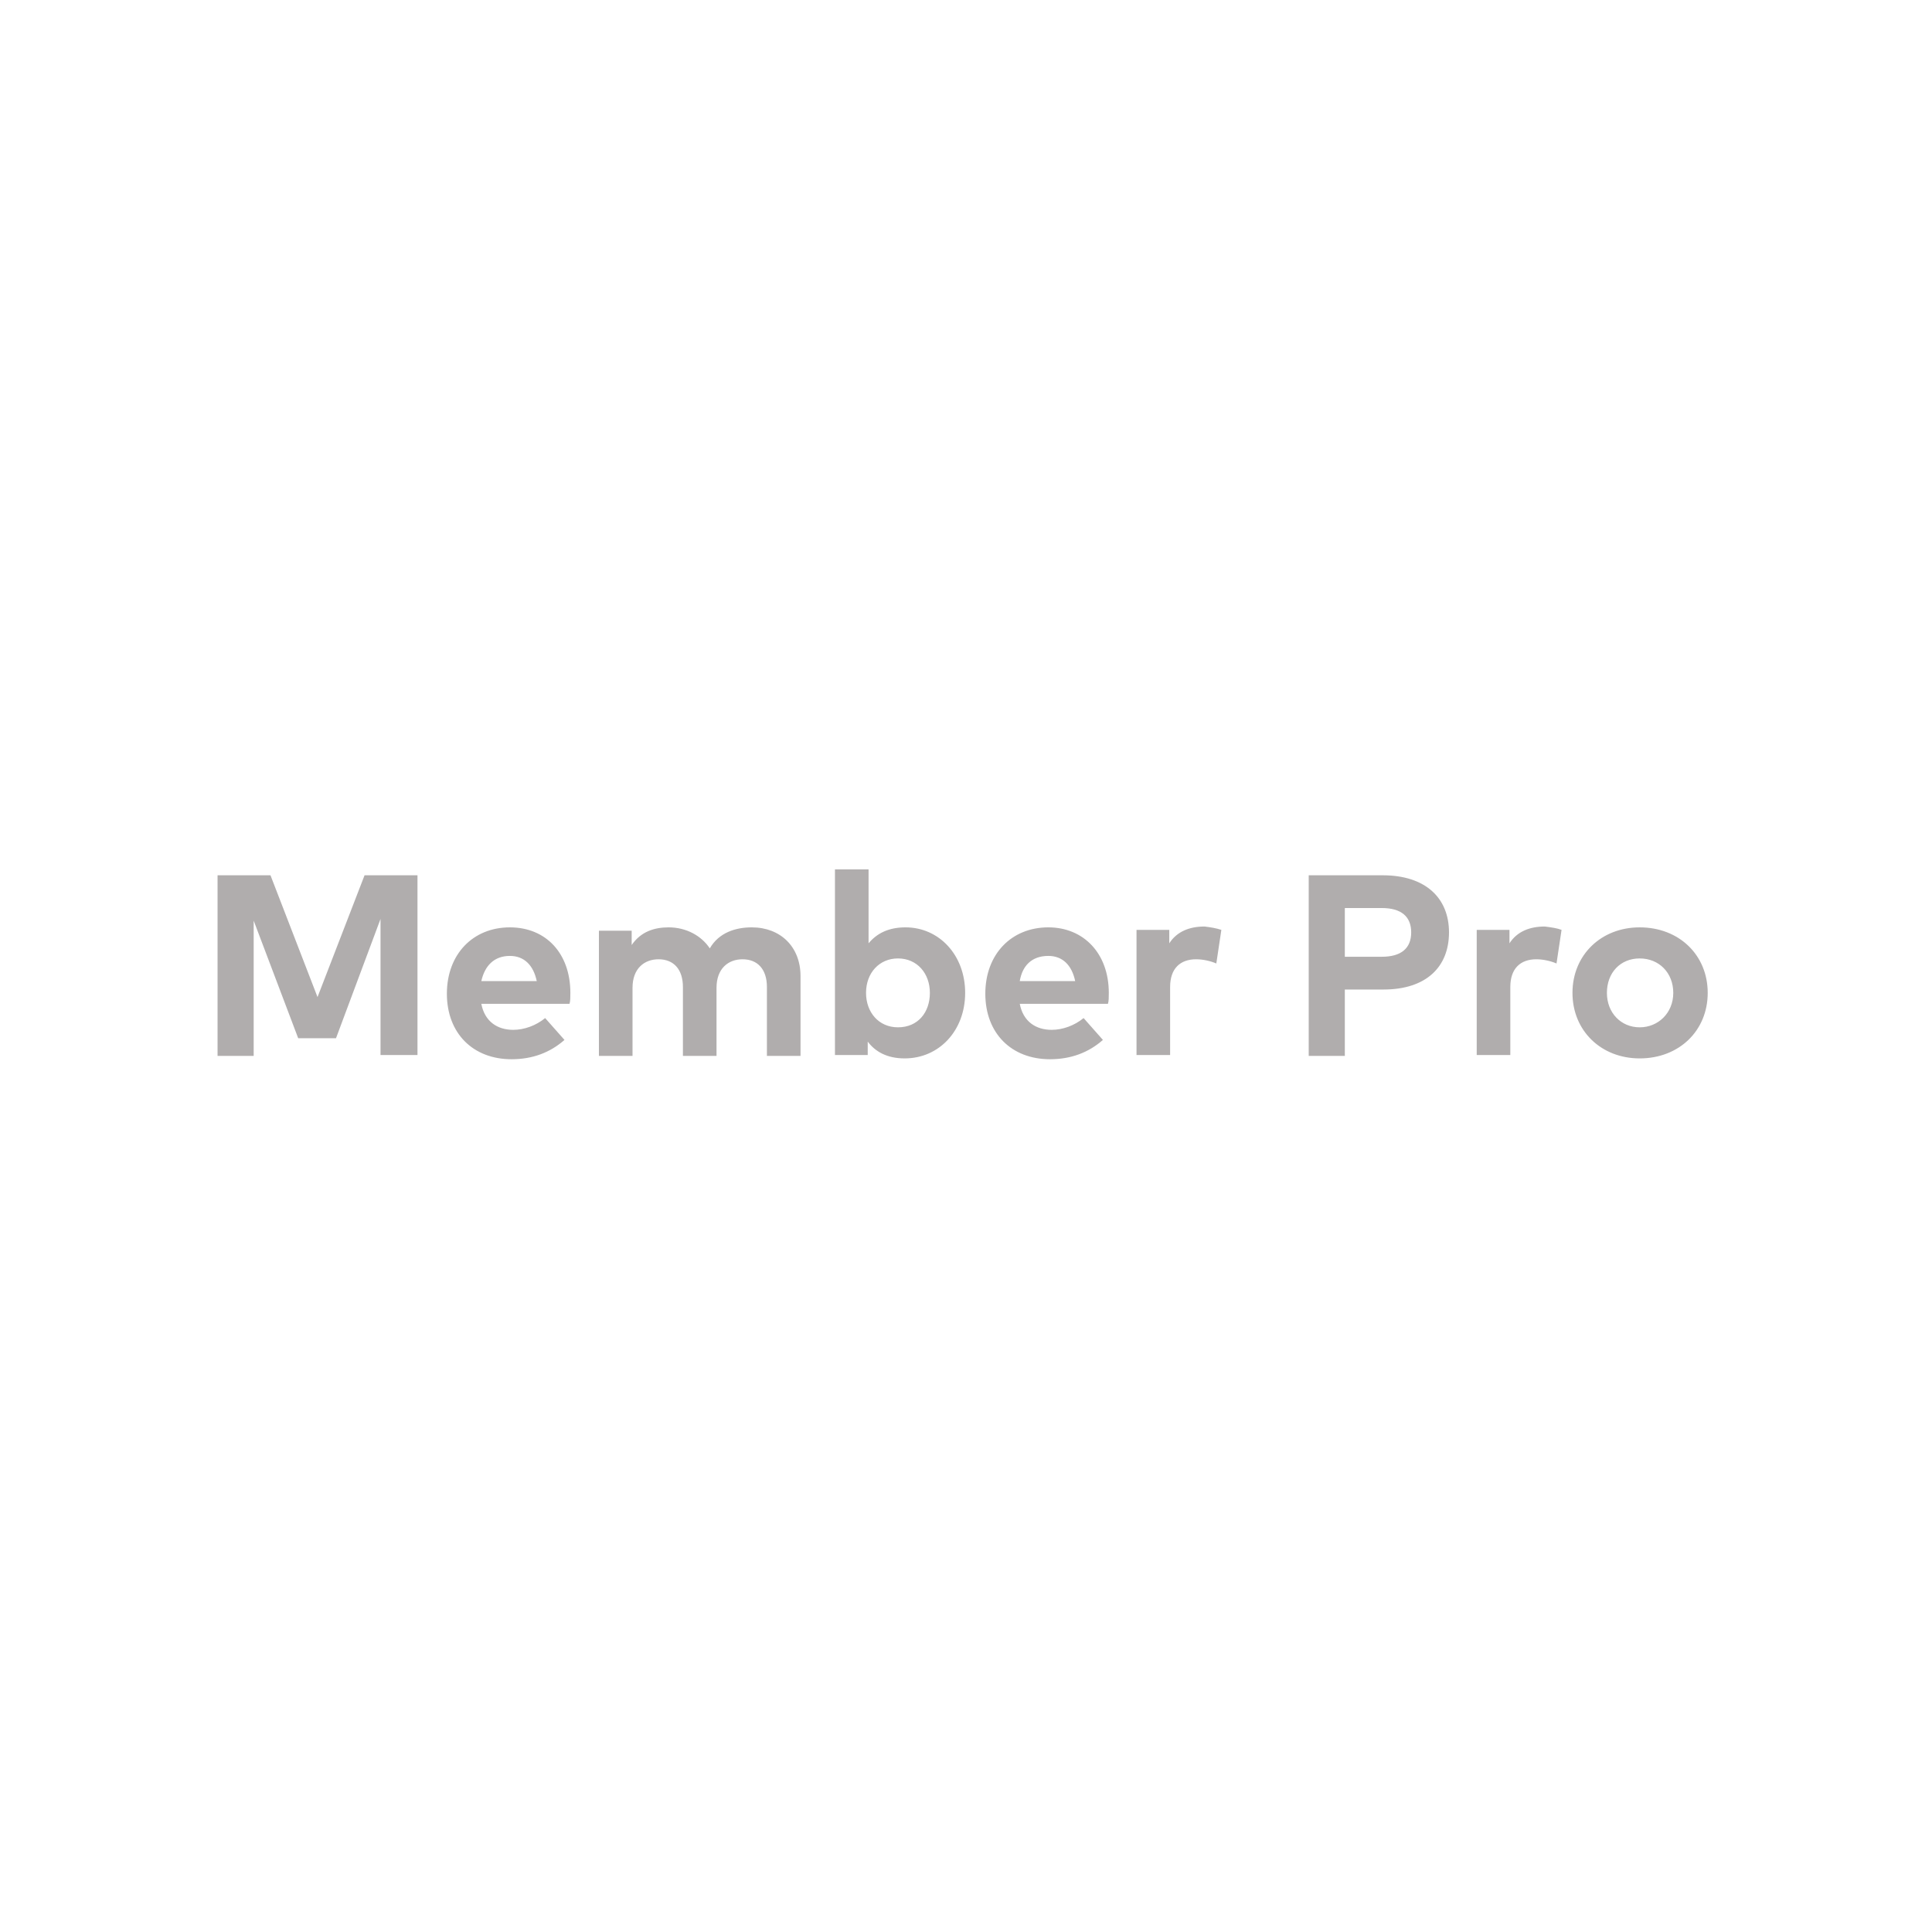 <svg xmlns="http://www.w3.org/2000/svg" viewBox="0 0 230 230" style="enable-background:new 0 0 230 230" xml:space="preserve"><path d="M49.6 125.6h-4.3v-16.2L40 123.6h-4.5l-5.3-14v16.1h-4.3v-21.5h6.3l5.6 14.5 5.6-14.5h6.3v21.4zm18.3-7.4c0 .5 0 1-.1 1.3H57.3c.4 2.1 1.9 3.1 3.8 3.1 1.3 0 2.7-.5 3.8-1.4l2.3 2.6c-1.7 1.5-3.8 2.3-6.3 2.3-4.6 0-7.7-3.1-7.7-7.8 0-4.7 3.1-7.9 7.5-7.9 4.3 0 7.2 3.1 7.2 7.8zm-10.6-1.4h6.6c-.4-1.9-1.5-3-3.2-3-1.9 0-3 1.2-3.4 3zm38-.6v9.5h-4v-8.2c0-2.1-1.1-3.3-2.9-3.3-1.7 0-3.1 1.1-3.1 3.4v8.1h-4v-8.2c0-2.1-1.1-3.3-2.9-3.3-1.7 0-3.1 1.1-3.1 3.4v8.1h-4v-14.9h3.9v1.7c1.1-1.6 2.7-2.1 4.4-2.1 2.1 0 3.9 1 4.9 2.5 1.1-1.9 3.1-2.5 5-2.5 3.4 0 5.8 2.3 5.8 5.8zm19.6 2c0 4.5-3.1 7.8-7.2 7.8-2.1 0-3.5-.8-4.4-2v1.6h-3.9v-22.1h4v8.8c1-1.2 2.4-1.9 4.4-1.9 4 0 7.1 3.3 7.1 7.8zm-11.8 0c0 2.3 1.5 4.1 3.8 4.1 2.4 0 3.8-1.8 3.8-4.1s-1.5-4.1-3.8-4.1c-2.2 0-3.8 1.7-3.8 4.1zm28.9 0c0 .5 0 1-.1 1.3h-10.5c.4 2.1 1.9 3.1 3.8 3.1 1.3 0 2.7-.5 3.8-1.4l2.3 2.6c-1.7 1.5-3.8 2.3-6.3 2.3-4.6 0-7.7-3.1-7.7-7.8 0-4.7 3.1-7.9 7.5-7.9 4.2 0 7.2 3.1 7.2 7.8zm-10.6-1.4h6.6c-.4-1.9-1.5-3-3.2-3-2 0-3.1 1.2-3.4 3zm24-6.1-.6 4c-.7-.3-1.6-.5-2.4-.5-1.9 0-3.1 1.1-3.1 3.3v8.1h-4v-14.9h3.9v1.6c.9-1.4 2.4-2 4.2-2 .8.1 1.4.2 2 .4zm14.7 7.1v7.9h-4.3v-21.5h8.8c5.1 0 7.9 2.7 7.9 6.8s-2.7 6.8-7.8 6.8h-4.6zm0-9.7v5.8h4.4c2.3 0 3.5-1 3.5-2.9s-1.2-2.9-3.5-2.9h-4.4zm25.8 2.6-.6 4c-.7-.3-1.6-.5-2.4-.5-1.9 0-3.1 1.1-3.1 3.3v8.1h-4v-14.9h3.9v1.6c.9-1.4 2.4-2 4.2-2 .8.1 1.5.2 2 .4zm17.4 7.5c0 4.5-3.4 7.8-8.1 7.8-4.6 0-8-3.3-8-7.8s3.4-7.8 8-7.8c4.7 0 8.1 3.3 8.1 7.8zm-12 0c0 2.4 1.7 4.1 3.9 4.1s4-1.7 4-4.1c0-2.4-1.7-4.1-4-4.1s-3.9 1.7-3.9 4.1z" style="fill:#b0adad"/></svg>